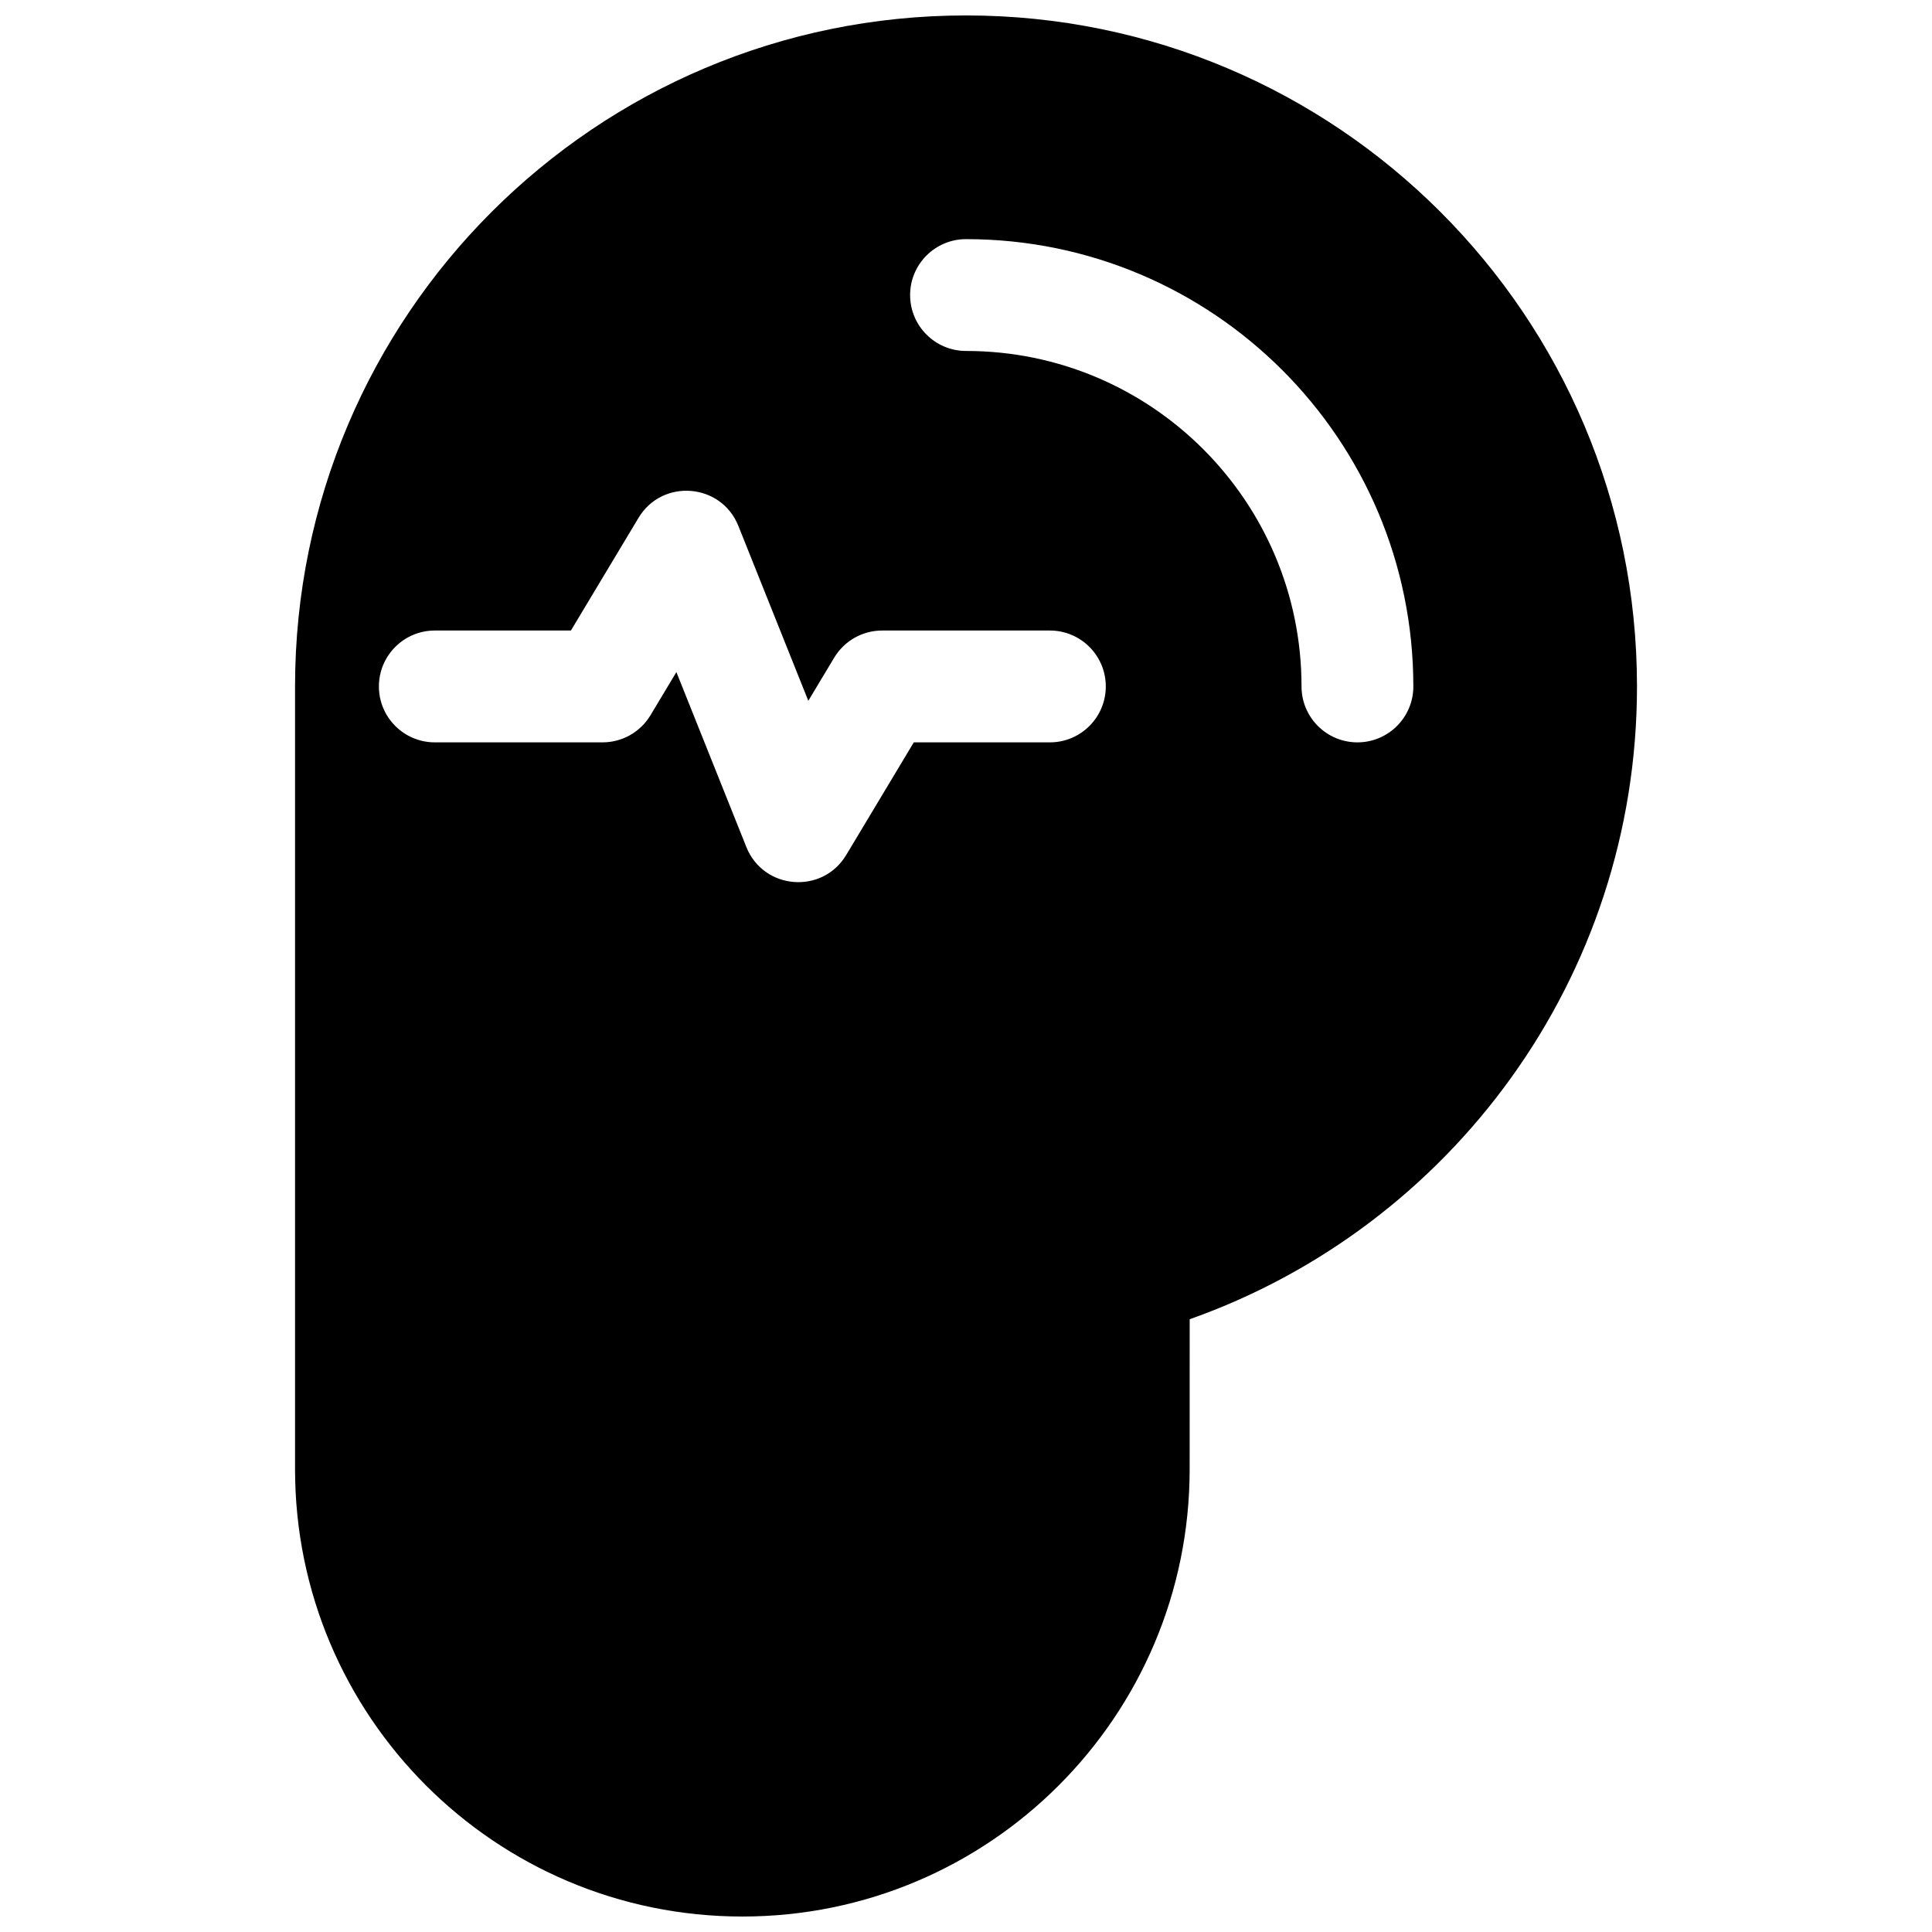 <?xml version="1.0" encoding="UTF-8"?>
<!-- Uploaded to: ICON Repo, www.iconrepo.com, Generator: ICON Repo Mixer Tools -->
<svg width="800px" height="800px" version="1.1" viewBox="144 144 512 512" xmlns="http://www.w3.org/2000/svg">
 <defs>
  <clipPath id="a">
   <path d="m222 148.09h356v503.81h-356z"/>
  </clipPath>
 </defs>
 <g clip-path="url(#a)">
  <path d="m459.27 533.36c0 65.469-53.074 118.54-118.54 118.54s-118.54-53.074-118.54-118.54v-207.45c0-98.207 79.609-177.82 177.82-177.82 98.203 0 177.81 79.609 177.81 177.82 0 77.422-49.48 143.29-118.54 167.7zm-101.06-203.64-18.539-46.355c-4.551-11.375-20.16-12.625-26.465-2.117l-17.91 29.848h-36.066c-8.184 0-14.816 6.637-14.816 14.82s6.633 14.816 14.816 14.816h44.457c5.203 0 10.027-2.731 12.703-7.195l6.859-11.426 18.539 46.352c4.551 11.379 20.16 12.629 26.465 2.121l17.91-29.852h36.066c8.184 0 14.816-6.633 14.816-14.816s-6.633-14.82-14.816-14.82h-44.453c-5.207 0-10.031 2.731-12.707 7.195zm160.34-3.805c0-65.473-53.074-118.54-118.54-118.54-8.184 0-14.82 6.633-14.82 14.816s6.637 14.816 14.82 14.816c49.102 0 88.906 39.805 88.906 88.91 0 8.184 6.633 14.816 14.816 14.816s14.82-6.633 14.82-14.816z"/>
 </g>
</svg>